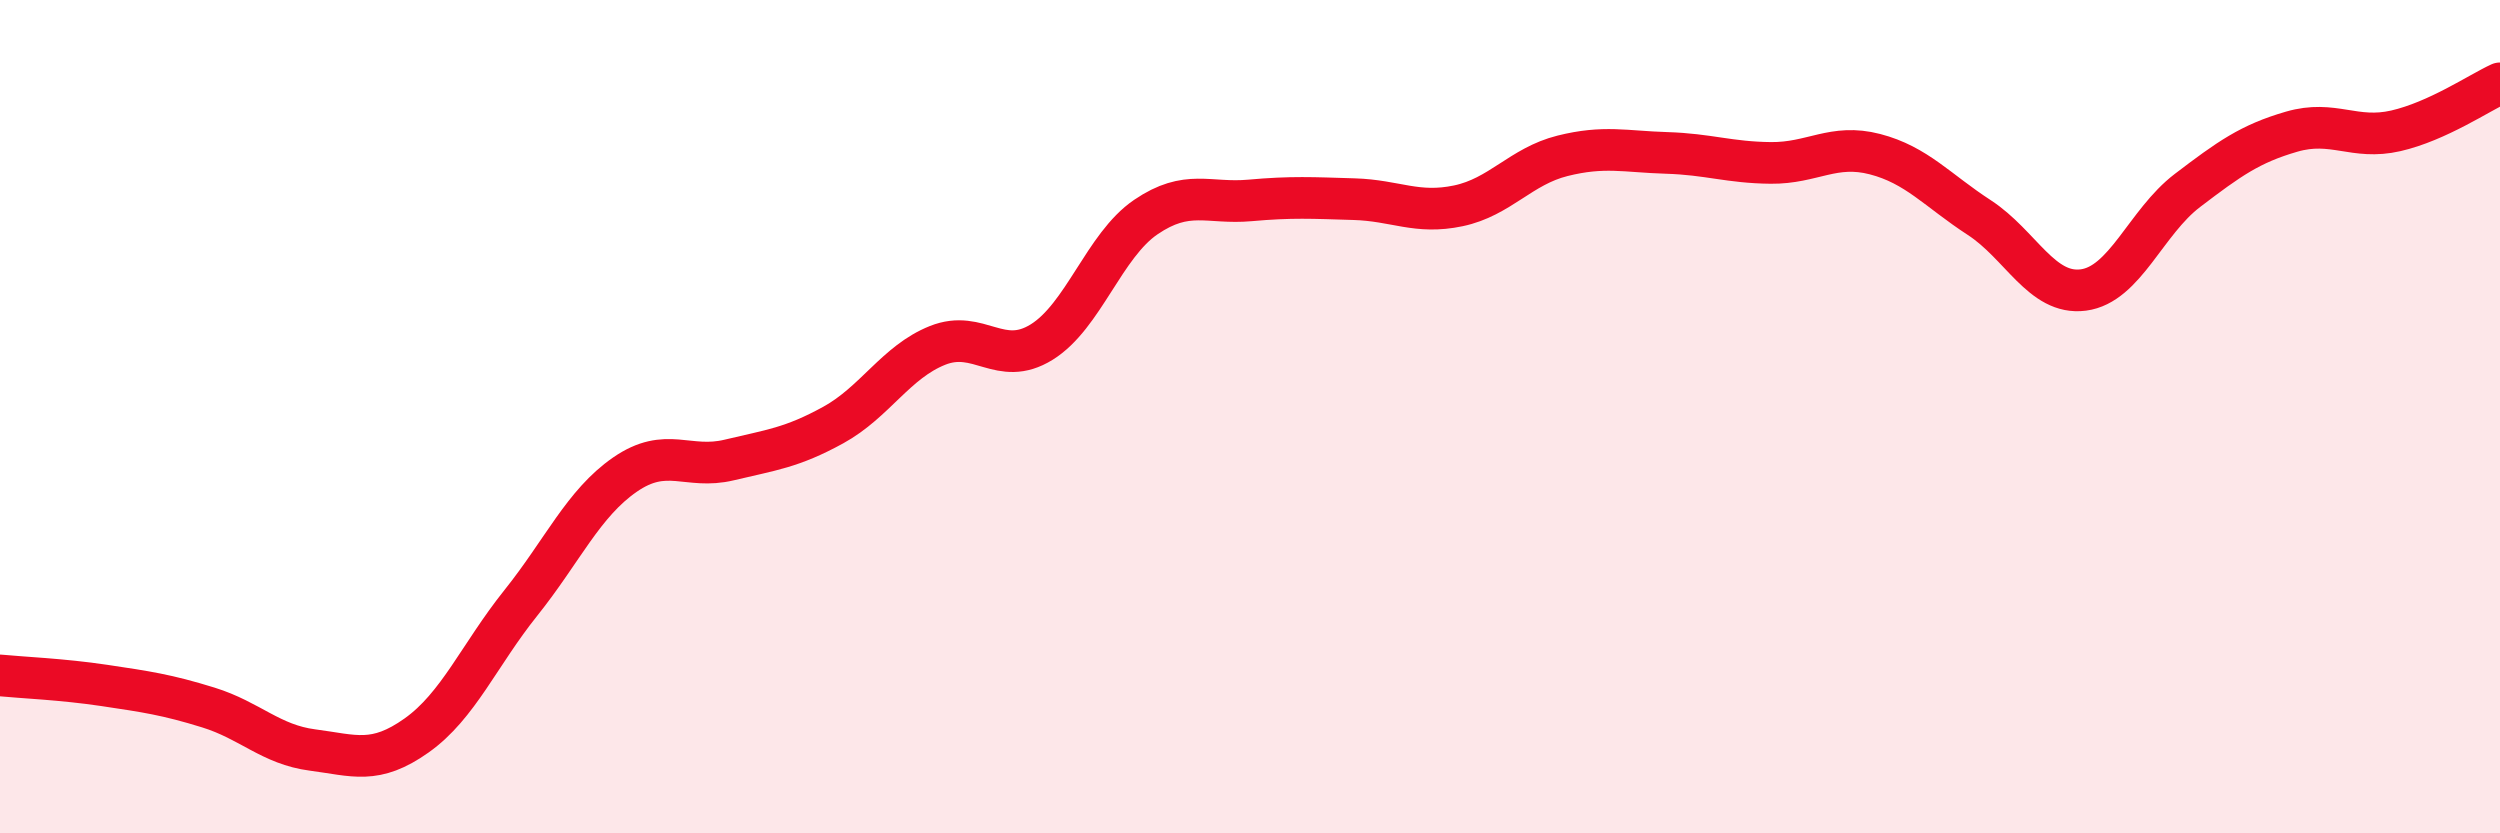 
    <svg width="60" height="20" viewBox="0 0 60 20" xmlns="http://www.w3.org/2000/svg">
      <path
        d="M 0,16.21 C 0.5,16.26 1.5,16.3 2.5,16.45 C 3.5,16.6 4,16.67 5,16.98 C 6,17.29 6.5,17.87 7.5,18 C 8.5,18.13 9,18.36 10,17.65 C 11,16.94 11.5,15.72 12.5,14.47 C 13.5,13.22 14,12.08 15,11.39 C 16,10.7 16.5,11.28 17.5,11.04 C 18.5,10.8 19,10.75 20,10.2 C 21,9.65 21.5,8.69 22.5,8.29 C 23.5,7.89 24,8.83 25,8.21 C 26,7.59 26.5,5.89 27.5,5.21 C 28.5,4.53 29,4.9 30,4.81 C 31,4.72 31.5,4.75 32.5,4.78 C 33.5,4.81 34,5.15 35,4.94 C 36,4.73 36.5,3.99 37.5,3.74 C 38.5,3.49 39,3.64 40,3.67 C 41,3.7 41.5,3.9 42.5,3.91 C 43.5,3.92 44,3.44 45,3.7 C 46,3.96 46.5,4.57 47.5,5.22 C 48.5,5.87 49,7.09 50,6.96 C 51,6.83 51.5,5.33 52.5,4.57 C 53.5,3.81 54,3.45 55,3.16 C 56,2.87 56.5,3.37 57.5,3.14 C 58.5,2.91 59.5,2.23 60,2L60 20L0 20Z"
        fill="#EB0A25"
        opacity="0.1"
        stroke-linecap="round"
        stroke-linejoin="round"
      />
      <path
        d="M 0,16.21 C 0.5,16.26 1.5,16.3 2.5,16.45 C 3.5,16.6 4,16.67 5,16.98 C 6,17.29 6.5,17.87 7.5,18 C 8.5,18.13 9,18.36 10,17.65 C 11,16.94 11.5,15.72 12.5,14.47 C 13.5,13.22 14,12.08 15,11.39 C 16,10.7 16.5,11.28 17.5,11.04 C 18.5,10.8 19,10.75 20,10.2 C 21,9.65 21.5,8.69 22.5,8.29 C 23.5,7.89 24,8.83 25,8.21 C 26,7.59 26.5,5.89 27.5,5.21 C 28.5,4.53 29,4.9 30,4.81 C 31,4.72 31.5,4.75 32.5,4.78 C 33.5,4.81 34,5.15 35,4.94 C 36,4.73 36.5,3.99 37.5,3.74 C 38.5,3.49 39,3.64 40,3.67 C 41,3.7 41.5,3.9 42.5,3.91 C 43.5,3.92 44,3.44 45,3.7 C 46,3.96 46.5,4.57 47.5,5.22 C 48.5,5.87 49,7.09 50,6.96 C 51,6.83 51.5,5.33 52.5,4.57 C 53.5,3.81 54,3.45 55,3.16 C 56,2.87 56.5,3.37 57.5,3.14 C 58.5,2.91 59.5,2.23 60,2"
        stroke="#EB0A25"
        stroke-width="1"
        fill="none"
        stroke-linecap="round"
        stroke-linejoin="round"
      />
    </svg>
  
